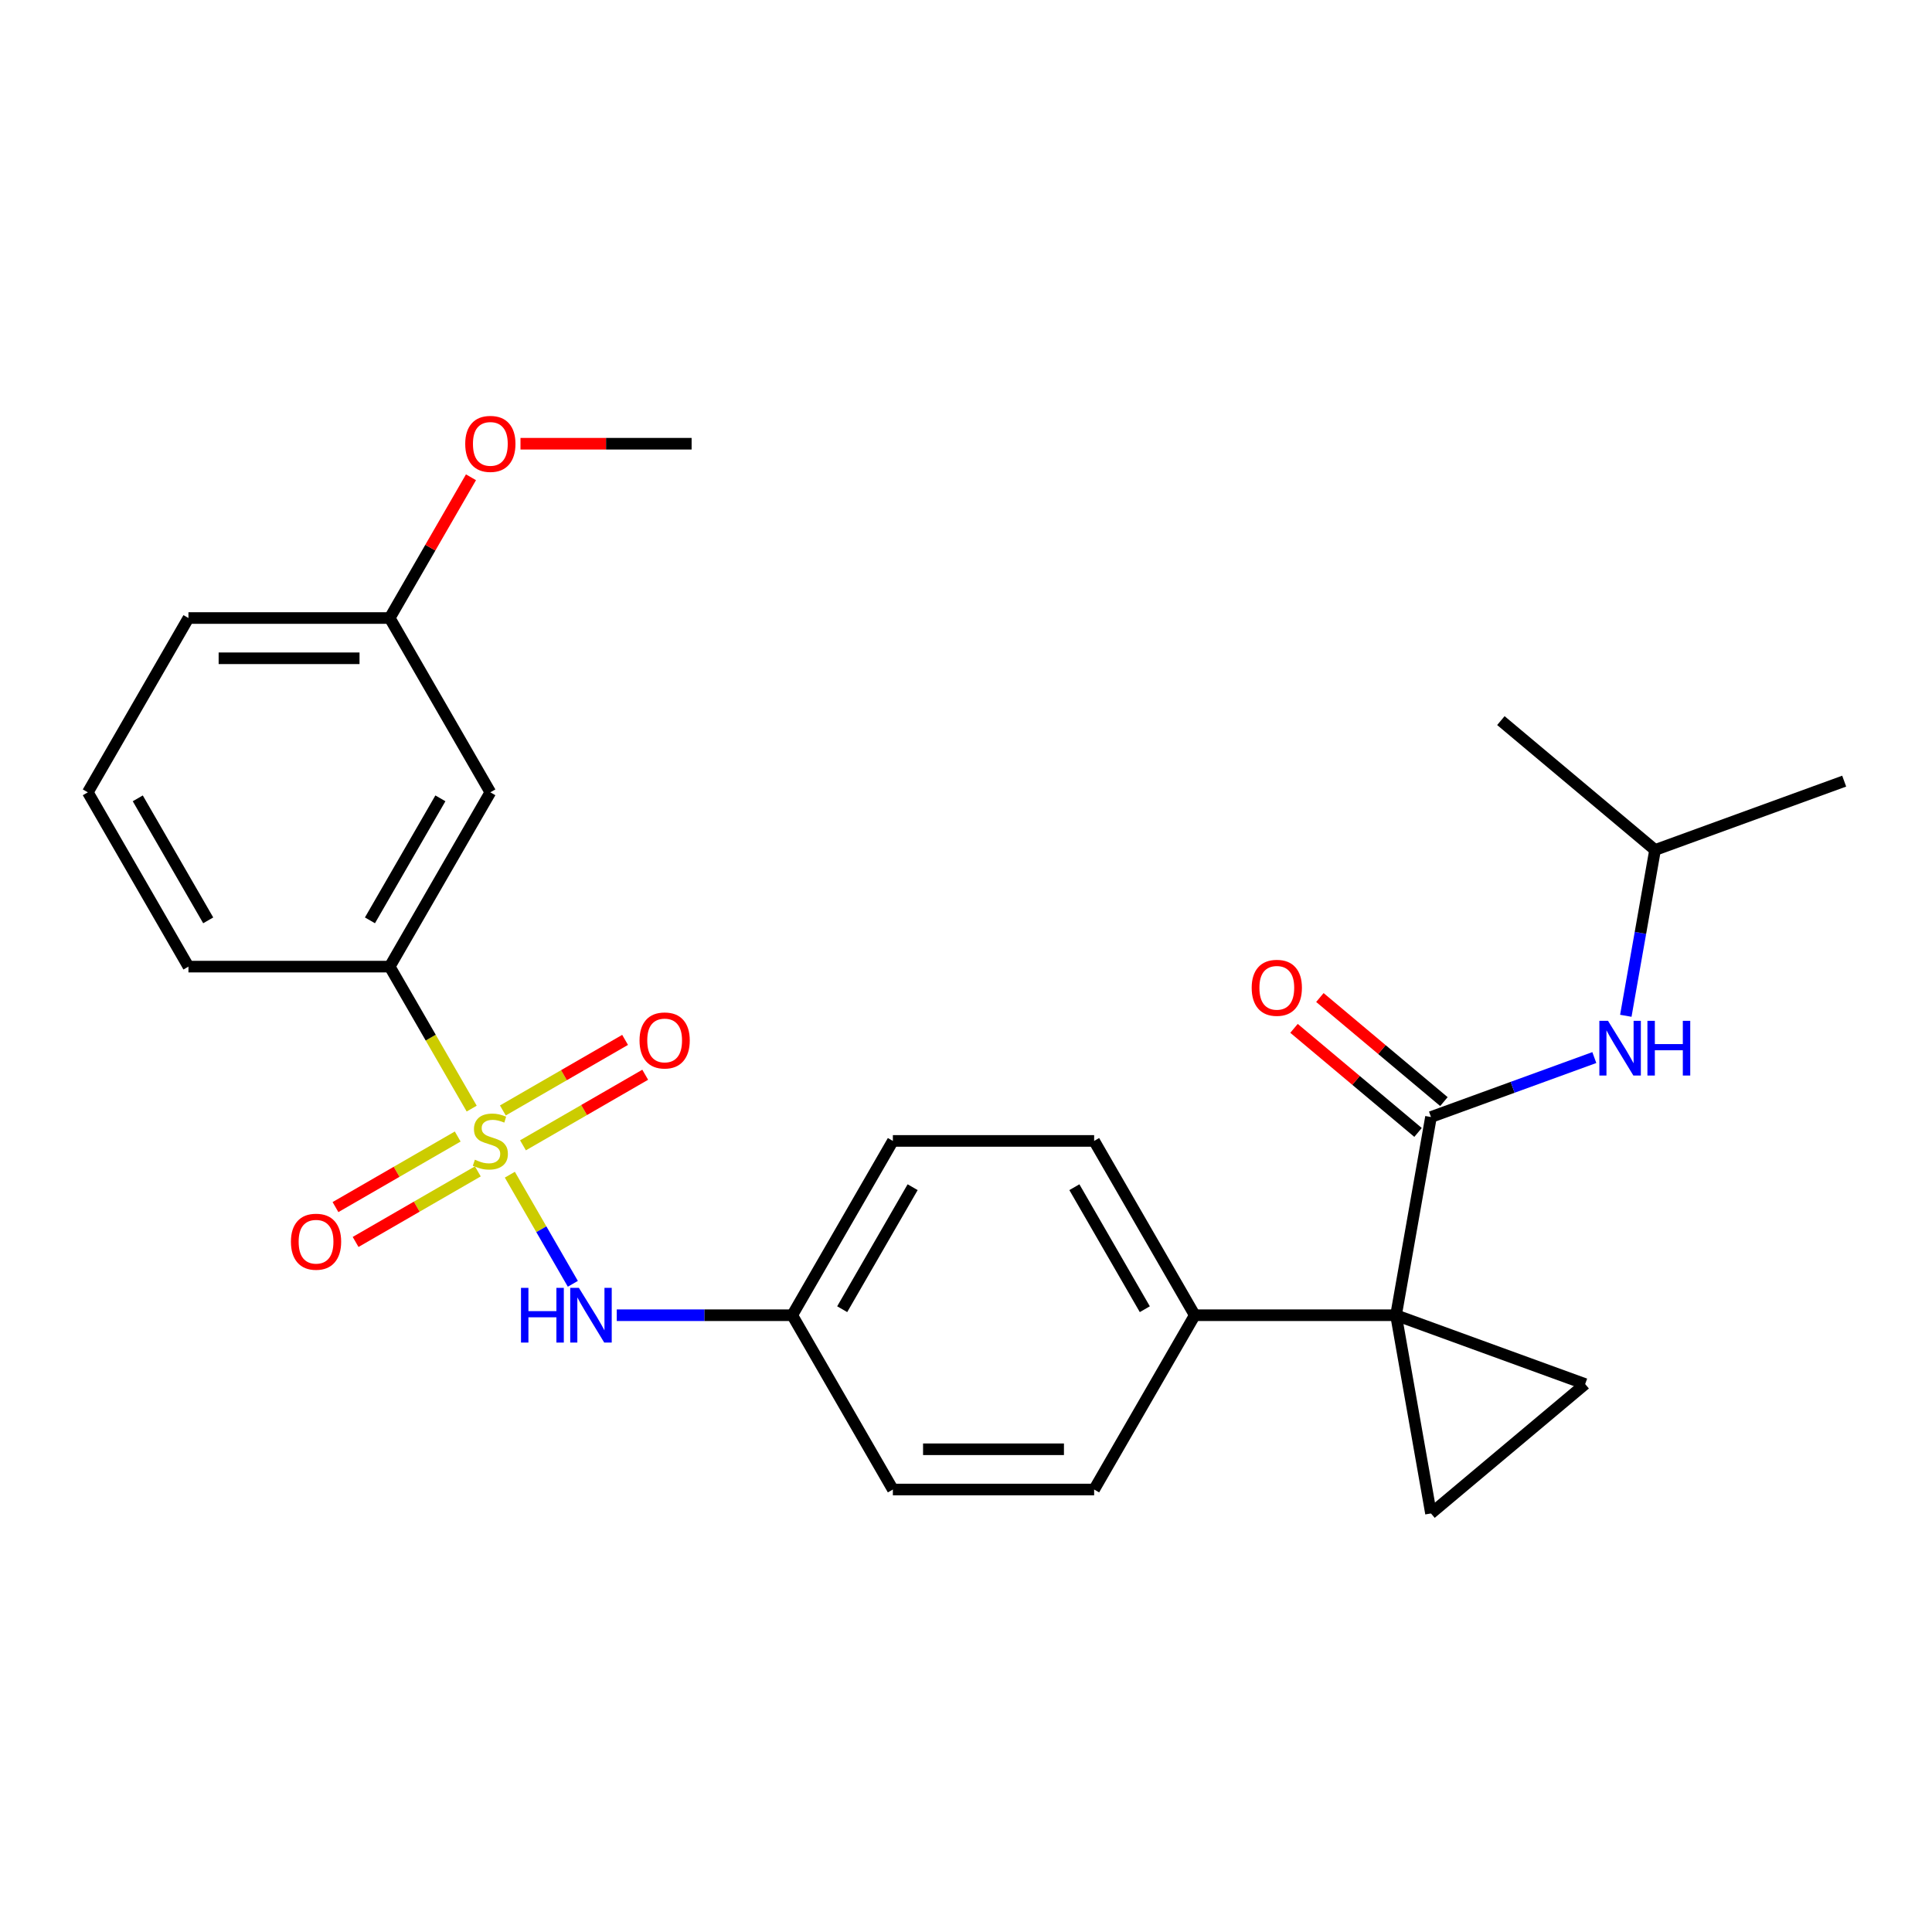 <?xml version='1.0' encoding='iso-8859-1'?>
<svg version='1.1' baseProfile='full'
              xmlns='http://www.w3.org/2000/svg'
                      xmlns:rdkit='http://www.rdkit.org/xml'
                      xmlns:xlink='http://www.w3.org/1999/xlink'
                  xml:space='preserve'
width='1000px' height='1000px' viewBox='0 0 1000 1000'>
<!-- END OF HEADER -->
<rect style='opacity:1.0;fill:#FFFFFF;stroke:none' width='1000' height='1000' x='0' y='0'> </rect>
<path class='bond-4' d='M 263.897,608.024 L 280.199,636.26' style='fill:none;fill-rule:evenodd;stroke:#CCCC00;stroke-width:6px;stroke-linecap:butt;stroke-linejoin:miter;stroke-opacity:1' />
<path class='bond-4' d='M 280.199,636.26 L 296.501,664.497' style='fill:none;fill-rule:evenodd;stroke:#0000FF;stroke-width:6px;stroke-linecap:butt;stroke-linejoin:miter;stroke-opacity:1' />
<path class='bond-5' d='M 244.146,573.815 L 222.931,537.068' style='fill:none;fill-rule:evenodd;stroke:#CCCC00;stroke-width:6px;stroke-linecap:butt;stroke-linejoin:miter;stroke-opacity:1' />
<path class='bond-5' d='M 222.931,537.068 L 201.715,500.322' style='fill:none;fill-rule:evenodd;stroke:#000000;stroke-width:6px;stroke-linecap:butt;stroke-linejoin:miter;stroke-opacity:1' />
<path class='bond-8' d='M 236.909,588.263 L 205.276,606.527' style='fill:none;fill-rule:evenodd;stroke:#CCCC00;stroke-width:6px;stroke-linecap:butt;stroke-linejoin:miter;stroke-opacity:1' />
<path class='bond-8' d='M 205.276,606.527 L 173.643,624.79' style='fill:none;fill-rule:evenodd;stroke:#FF0000;stroke-width:6px;stroke-linecap:butt;stroke-linejoin:miter;stroke-opacity:1' />
<path class='bond-8' d='M 247.326,606.307 L 215.693,624.57' style='fill:none;fill-rule:evenodd;stroke:#CCCC00;stroke-width:6px;stroke-linecap:butt;stroke-linejoin:miter;stroke-opacity:1' />
<path class='bond-8' d='M 215.693,624.57 L 184.061,642.833' style='fill:none;fill-rule:evenodd;stroke:#FF0000;stroke-width:6px;stroke-linecap:butt;stroke-linejoin:miter;stroke-opacity:1' />
<path class='bond-9' d='M 270.695,592.815 L 302.328,574.552' style='fill:none;fill-rule:evenodd;stroke:#CCCC00;stroke-width:6px;stroke-linecap:butt;stroke-linejoin:miter;stroke-opacity:1' />
<path class='bond-9' d='M 302.328,574.552 L 333.961,556.288' style='fill:none;fill-rule:evenodd;stroke:#FF0000;stroke-width:6px;stroke-linecap:butt;stroke-linejoin:miter;stroke-opacity:1' />
<path class='bond-9' d='M 260.278,574.772 L 291.91,556.508' style='fill:none;fill-rule:evenodd;stroke:#CCCC00;stroke-width:6px;stroke-linecap:butt;stroke-linejoin:miter;stroke-opacity:1' />
<path class='bond-9' d='M 291.91,556.508 L 323.543,538.245' style='fill:none;fill-rule:evenodd;stroke:#FF0000;stroke-width:6px;stroke-linecap:butt;stroke-linejoin:miter;stroke-opacity:1' />
<path class='bond-0' d='M 722.584,680.756 L 618.41,680.756' style='fill:none;fill-rule:evenodd;stroke:#000000;stroke-width:6px;stroke-linecap:butt;stroke-linejoin:miter;stroke-opacity:1' />
<path class='bond-1' d='M 722.584,680.756 L 740.673,578.165' style='fill:none;fill-rule:evenodd;stroke:#000000;stroke-width:6px;stroke-linecap:butt;stroke-linejoin:miter;stroke-opacity:1' />
<path class='bond-2' d='M 722.584,680.756 L 820.475,716.386' style='fill:none;fill-rule:evenodd;stroke:#000000;stroke-width:6px;stroke-linecap:butt;stroke-linejoin:miter;stroke-opacity:1' />
<path class='bond-3' d='M 722.584,680.756 L 740.673,783.347' style='fill:none;fill-rule:evenodd;stroke:#000000;stroke-width:6px;stroke-linecap:butt;stroke-linejoin:miter;stroke-opacity:1' />
<path class='bond-6' d='M 740.673,578.165 L 782.947,562.779' style='fill:none;fill-rule:evenodd;stroke:#000000;stroke-width:6px;stroke-linecap:butt;stroke-linejoin:miter;stroke-opacity:1' />
<path class='bond-6' d='M 782.947,562.779 L 825.22,547.393' style='fill:none;fill-rule:evenodd;stroke:#0000FF;stroke-width:6px;stroke-linecap:butt;stroke-linejoin:miter;stroke-opacity:1' />
<path class='bond-11' d='M 747.369,570.185 L 715.271,543.251' style='fill:none;fill-rule:evenodd;stroke:#000000;stroke-width:6px;stroke-linecap:butt;stroke-linejoin:miter;stroke-opacity:1' />
<path class='bond-11' d='M 715.271,543.251 L 683.172,516.317' style='fill:none;fill-rule:evenodd;stroke:#FF0000;stroke-width:6px;stroke-linecap:butt;stroke-linejoin:miter;stroke-opacity:1' />
<path class='bond-11' d='M 733.977,586.145 L 701.878,559.211' style='fill:none;fill-rule:evenodd;stroke:#000000;stroke-width:6px;stroke-linecap:butt;stroke-linejoin:miter;stroke-opacity:1' />
<path class='bond-11' d='M 701.878,559.211 L 669.78,532.277' style='fill:none;fill-rule:evenodd;stroke:#FF0000;stroke-width:6px;stroke-linecap:butt;stroke-linejoin:miter;stroke-opacity:1' />
<path class='bond-28' d='M 820.475,716.386 L 740.673,783.347' style='fill:none;fill-rule:evenodd;stroke:#000000;stroke-width:6px;stroke-linecap:butt;stroke-linejoin:miter;stroke-opacity:1' />
<path class='bond-12' d='M 319.233,680.756 L 364.648,680.756' style='fill:none;fill-rule:evenodd;stroke:#0000FF;stroke-width:6px;stroke-linecap:butt;stroke-linejoin:miter;stroke-opacity:1' />
<path class='bond-12' d='M 364.648,680.756 L 410.063,680.756' style='fill:none;fill-rule:evenodd;stroke:#000000;stroke-width:6px;stroke-linecap:butt;stroke-linejoin:miter;stroke-opacity:1' />
<path class='bond-10' d='M 201.715,500.322 L 253.802,410.105' style='fill:none;fill-rule:evenodd;stroke:#000000;stroke-width:6px;stroke-linecap:butt;stroke-linejoin:miter;stroke-opacity:1' />
<path class='bond-10' d='M 191.485,476.372 L 227.946,413.22' style='fill:none;fill-rule:evenodd;stroke:#000000;stroke-width:6px;stroke-linecap:butt;stroke-linejoin:miter;stroke-opacity:1' />
<path class='bond-20' d='M 201.715,500.322 L 97.541,500.322' style='fill:none;fill-rule:evenodd;stroke:#000000;stroke-width:6px;stroke-linecap:butt;stroke-linejoin:miter;stroke-opacity:1' />
<path class='bond-18' d='M 841.521,525.771 L 849.087,482.858' style='fill:none;fill-rule:evenodd;stroke:#0000FF;stroke-width:6px;stroke-linecap:butt;stroke-linejoin:miter;stroke-opacity:1' />
<path class='bond-18' d='M 849.087,482.858 L 856.654,439.945' style='fill:none;fill-rule:evenodd;stroke:#000000;stroke-width:6px;stroke-linecap:butt;stroke-linejoin:miter;stroke-opacity:1' />
<path class='bond-7' d='M 618.41,680.756 L 566.323,590.539' style='fill:none;fill-rule:evenodd;stroke:#000000;stroke-width:6px;stroke-linecap:butt;stroke-linejoin:miter;stroke-opacity:1' />
<path class='bond-7' d='M 592.554,677.641 L 556.093,614.489' style='fill:none;fill-rule:evenodd;stroke:#000000;stroke-width:6px;stroke-linecap:butt;stroke-linejoin:miter;stroke-opacity:1' />
<path class='bond-27' d='M 618.41,680.756 L 566.323,770.973' style='fill:none;fill-rule:evenodd;stroke:#000000;stroke-width:6px;stroke-linecap:butt;stroke-linejoin:miter;stroke-opacity:1' />
<path class='bond-15' d='M 253.802,410.105 L 201.715,319.888' style='fill:none;fill-rule:evenodd;stroke:#000000;stroke-width:6px;stroke-linecap:butt;stroke-linejoin:miter;stroke-opacity:1' />
<path class='bond-16' d='M 410.063,680.756 L 462.149,770.973' style='fill:none;fill-rule:evenodd;stroke:#000000;stroke-width:6px;stroke-linecap:butt;stroke-linejoin:miter;stroke-opacity:1' />
<path class='bond-17' d='M 410.063,680.756 L 462.149,590.539' style='fill:none;fill-rule:evenodd;stroke:#000000;stroke-width:6px;stroke-linecap:butt;stroke-linejoin:miter;stroke-opacity:1' />
<path class='bond-17' d='M 435.919,677.641 L 472.38,614.489' style='fill:none;fill-rule:evenodd;stroke:#000000;stroke-width:6px;stroke-linecap:butt;stroke-linejoin:miter;stroke-opacity:1' />
<path class='bond-13' d='M 566.323,770.973 L 462.149,770.973' style='fill:none;fill-rule:evenodd;stroke:#000000;stroke-width:6px;stroke-linecap:butt;stroke-linejoin:miter;stroke-opacity:1' />
<path class='bond-13' d='M 550.697,750.139 L 477.775,750.139' style='fill:none;fill-rule:evenodd;stroke:#000000;stroke-width:6px;stroke-linecap:butt;stroke-linejoin:miter;stroke-opacity:1' />
<path class='bond-14' d='M 566.323,590.539 L 462.149,590.539' style='fill:none;fill-rule:evenodd;stroke:#000000;stroke-width:6px;stroke-linecap:butt;stroke-linejoin:miter;stroke-opacity:1' />
<path class='bond-19' d='M 201.715,319.888 L 222.746,283.462' style='fill:none;fill-rule:evenodd;stroke:#000000;stroke-width:6px;stroke-linecap:butt;stroke-linejoin:miter;stroke-opacity:1' />
<path class='bond-19' d='M 222.746,283.462 L 243.777,247.035' style='fill:none;fill-rule:evenodd;stroke:#FF0000;stroke-width:6px;stroke-linecap:butt;stroke-linejoin:miter;stroke-opacity:1' />
<path class='bond-26' d='M 201.715,319.888 L 97.541,319.888' style='fill:none;fill-rule:evenodd;stroke:#000000;stroke-width:6px;stroke-linecap:butt;stroke-linejoin:miter;stroke-opacity:1' />
<path class='bond-26' d='M 186.089,340.723 L 113.167,340.723' style='fill:none;fill-rule:evenodd;stroke:#000000;stroke-width:6px;stroke-linecap:butt;stroke-linejoin:miter;stroke-opacity:1' />
<path class='bond-24' d='M 856.654,439.945 L 954.545,404.315' style='fill:none;fill-rule:evenodd;stroke:#000000;stroke-width:6px;stroke-linecap:butt;stroke-linejoin:miter;stroke-opacity:1' />
<path class='bond-25' d='M 856.654,439.945 L 776.852,372.983' style='fill:none;fill-rule:evenodd;stroke:#000000;stroke-width:6px;stroke-linecap:butt;stroke-linejoin:miter;stroke-opacity:1' />
<path class='bond-23' d='M 269.406,229.671 L 313.691,229.671' style='fill:none;fill-rule:evenodd;stroke:#FF0000;stroke-width:6px;stroke-linecap:butt;stroke-linejoin:miter;stroke-opacity:1' />
<path class='bond-23' d='M 313.691,229.671 L 357.976,229.671' style='fill:none;fill-rule:evenodd;stroke:#000000;stroke-width:6px;stroke-linecap:butt;stroke-linejoin:miter;stroke-opacity:1' />
<path class='bond-21' d='M 97.541,500.322 L 45.455,410.105' style='fill:none;fill-rule:evenodd;stroke:#000000;stroke-width:6px;stroke-linecap:butt;stroke-linejoin:miter;stroke-opacity:1' />
<path class='bond-21' d='M 107.772,476.372 L 71.311,413.22' style='fill:none;fill-rule:evenodd;stroke:#000000;stroke-width:6px;stroke-linecap:butt;stroke-linejoin:miter;stroke-opacity:1' />
<path class='bond-22' d='M 45.455,410.105 L 97.541,319.888' style='fill:none;fill-rule:evenodd;stroke:#000000;stroke-width:6px;stroke-linecap:butt;stroke-linejoin:miter;stroke-opacity:1' />
<path  class='atom-0' d='M 245.802 600.259
Q 246.122 600.379, 247.442 600.939
Q 248.762 601.499, 250.202 601.859
Q 251.682 602.179, 253.122 602.179
Q 255.802 602.179, 257.362 600.899
Q 258.922 599.579, 258.922 597.299
Q 258.922 595.739, 258.122 594.779
Q 257.362 593.819, 256.162 593.299
Q 254.962 592.779, 252.962 592.179
Q 250.442 591.419, 248.922 590.699
Q 247.442 589.979, 246.362 588.459
Q 245.322 586.939, 245.322 584.379
Q 245.322 580.819, 247.722 578.619
Q 250.162 576.419, 254.962 576.419
Q 258.242 576.419, 261.962 577.979
L 261.042 581.059
Q 257.642 579.659, 255.082 579.659
Q 252.322 579.659, 250.802 580.819
Q 249.282 581.939, 249.322 583.899
Q 249.322 585.419, 250.082 586.339
Q 250.882 587.259, 252.002 587.779
Q 253.162 588.299, 255.082 588.899
Q 257.642 589.699, 259.162 590.499
Q 260.682 591.299, 261.762 592.939
Q 262.882 594.539, 262.882 597.299
Q 262.882 601.219, 260.242 603.339
Q 257.642 605.419, 253.282 605.419
Q 250.762 605.419, 248.842 604.859
Q 246.962 604.339, 244.722 603.419
L 245.802 600.259
' fill='#CCCC00'/>
<path  class='atom-5' d='M 269.669 666.596
L 273.509 666.596
L 273.509 678.636
L 287.989 678.636
L 287.989 666.596
L 291.829 666.596
L 291.829 694.916
L 287.989 694.916
L 287.989 681.836
L 273.509 681.836
L 273.509 694.916
L 269.669 694.916
L 269.669 666.596
' fill='#0000FF'/>
<path  class='atom-5' d='M 299.629 666.596
L 308.909 681.596
Q 309.829 683.076, 311.309 685.756
Q 312.789 688.436, 312.869 688.596
L 312.869 666.596
L 316.629 666.596
L 316.629 694.916
L 312.749 694.916
L 302.789 678.516
Q 301.629 676.596, 300.389 674.396
Q 299.189 672.196, 298.829 671.516
L 298.829 694.916
L 295.149 694.916
L 295.149 666.596
L 299.629 666.596
' fill='#0000FF'/>
<path  class='atom-7' d='M 832.305 528.376
L 841.585 543.376
Q 842.505 544.856, 843.985 547.536
Q 845.465 550.216, 845.545 550.376
L 845.545 528.376
L 849.305 528.376
L 849.305 556.696
L 845.425 556.696
L 835.465 540.296
Q 834.305 538.376, 833.065 536.176
Q 831.865 533.976, 831.505 533.296
L 831.505 556.696
L 827.825 556.696
L 827.825 528.376
L 832.305 528.376
' fill='#0000FF'/>
<path  class='atom-7' d='M 852.705 528.376
L 856.545 528.376
L 856.545 540.416
L 871.025 540.416
L 871.025 528.376
L 874.865 528.376
L 874.865 556.696
L 871.025 556.696
L 871.025 543.616
L 856.545 543.616
L 856.545 556.696
L 852.705 556.696
L 852.705 528.376
' fill='#0000FF'/>
<path  class='atom-9' d='M 150.585 642.706
Q 150.585 635.906, 153.945 632.106
Q 157.305 628.306, 163.585 628.306
Q 169.865 628.306, 173.225 632.106
Q 176.585 635.906, 176.585 642.706
Q 176.585 649.586, 173.185 653.506
Q 169.785 657.386, 163.585 657.386
Q 157.345 657.386, 153.945 653.506
Q 150.585 649.626, 150.585 642.706
M 163.585 654.186
Q 167.905 654.186, 170.225 651.306
Q 172.585 648.386, 172.585 642.706
Q 172.585 637.146, 170.225 634.346
Q 167.905 631.506, 163.585 631.506
Q 159.265 631.506, 156.905 634.306
Q 154.585 637.106, 154.585 642.706
Q 154.585 648.426, 156.905 651.306
Q 159.265 654.186, 163.585 654.186
' fill='#FF0000'/>
<path  class='atom-10' d='M 331.019 538.532
Q 331.019 531.732, 334.379 527.932
Q 337.739 524.132, 344.019 524.132
Q 350.299 524.132, 353.659 527.932
Q 357.019 531.732, 357.019 538.532
Q 357.019 545.412, 353.619 549.332
Q 350.219 553.212, 344.019 553.212
Q 337.779 553.212, 334.379 549.332
Q 331.019 545.452, 331.019 538.532
M 344.019 550.012
Q 348.339 550.012, 350.659 547.132
Q 353.019 544.212, 353.019 538.532
Q 353.019 532.972, 350.659 530.172
Q 348.339 527.332, 344.019 527.332
Q 339.699 527.332, 337.339 530.132
Q 335.019 532.932, 335.019 538.532
Q 335.019 544.252, 337.339 547.132
Q 339.699 550.012, 344.019 550.012
' fill='#FF0000'/>
<path  class='atom-12' d='M 647.872 511.284
Q 647.872 504.484, 651.232 500.684
Q 654.592 496.884, 660.872 496.884
Q 667.152 496.884, 670.512 500.684
Q 673.872 504.484, 673.872 511.284
Q 673.872 518.164, 670.472 522.084
Q 667.072 525.964, 660.872 525.964
Q 654.632 525.964, 651.232 522.084
Q 647.872 518.204, 647.872 511.284
M 660.872 522.764
Q 665.192 522.764, 667.512 519.884
Q 669.872 516.964, 669.872 511.284
Q 669.872 505.724, 667.512 502.924
Q 665.192 500.084, 660.872 500.084
Q 656.552 500.084, 654.192 502.884
Q 651.872 505.684, 651.872 511.284
Q 651.872 517.004, 654.192 519.884
Q 656.552 522.764, 660.872 522.764
' fill='#FF0000'/>
<path  class='atom-20' d='M 240.802 229.751
Q 240.802 222.951, 244.162 219.151
Q 247.522 215.351, 253.802 215.351
Q 260.082 215.351, 263.442 219.151
Q 266.802 222.951, 266.802 229.751
Q 266.802 236.631, 263.402 240.551
Q 260.002 244.431, 253.802 244.431
Q 247.562 244.431, 244.162 240.551
Q 240.802 236.671, 240.802 229.751
M 253.802 241.231
Q 258.122 241.231, 260.442 238.351
Q 262.802 235.431, 262.802 229.751
Q 262.802 224.191, 260.442 221.391
Q 258.122 218.551, 253.802 218.551
Q 249.482 218.551, 247.122 221.351
Q 244.802 224.151, 244.802 229.751
Q 244.802 235.471, 247.122 238.351
Q 249.482 241.231, 253.802 241.231
' fill='#FF0000'/>
</svg>
